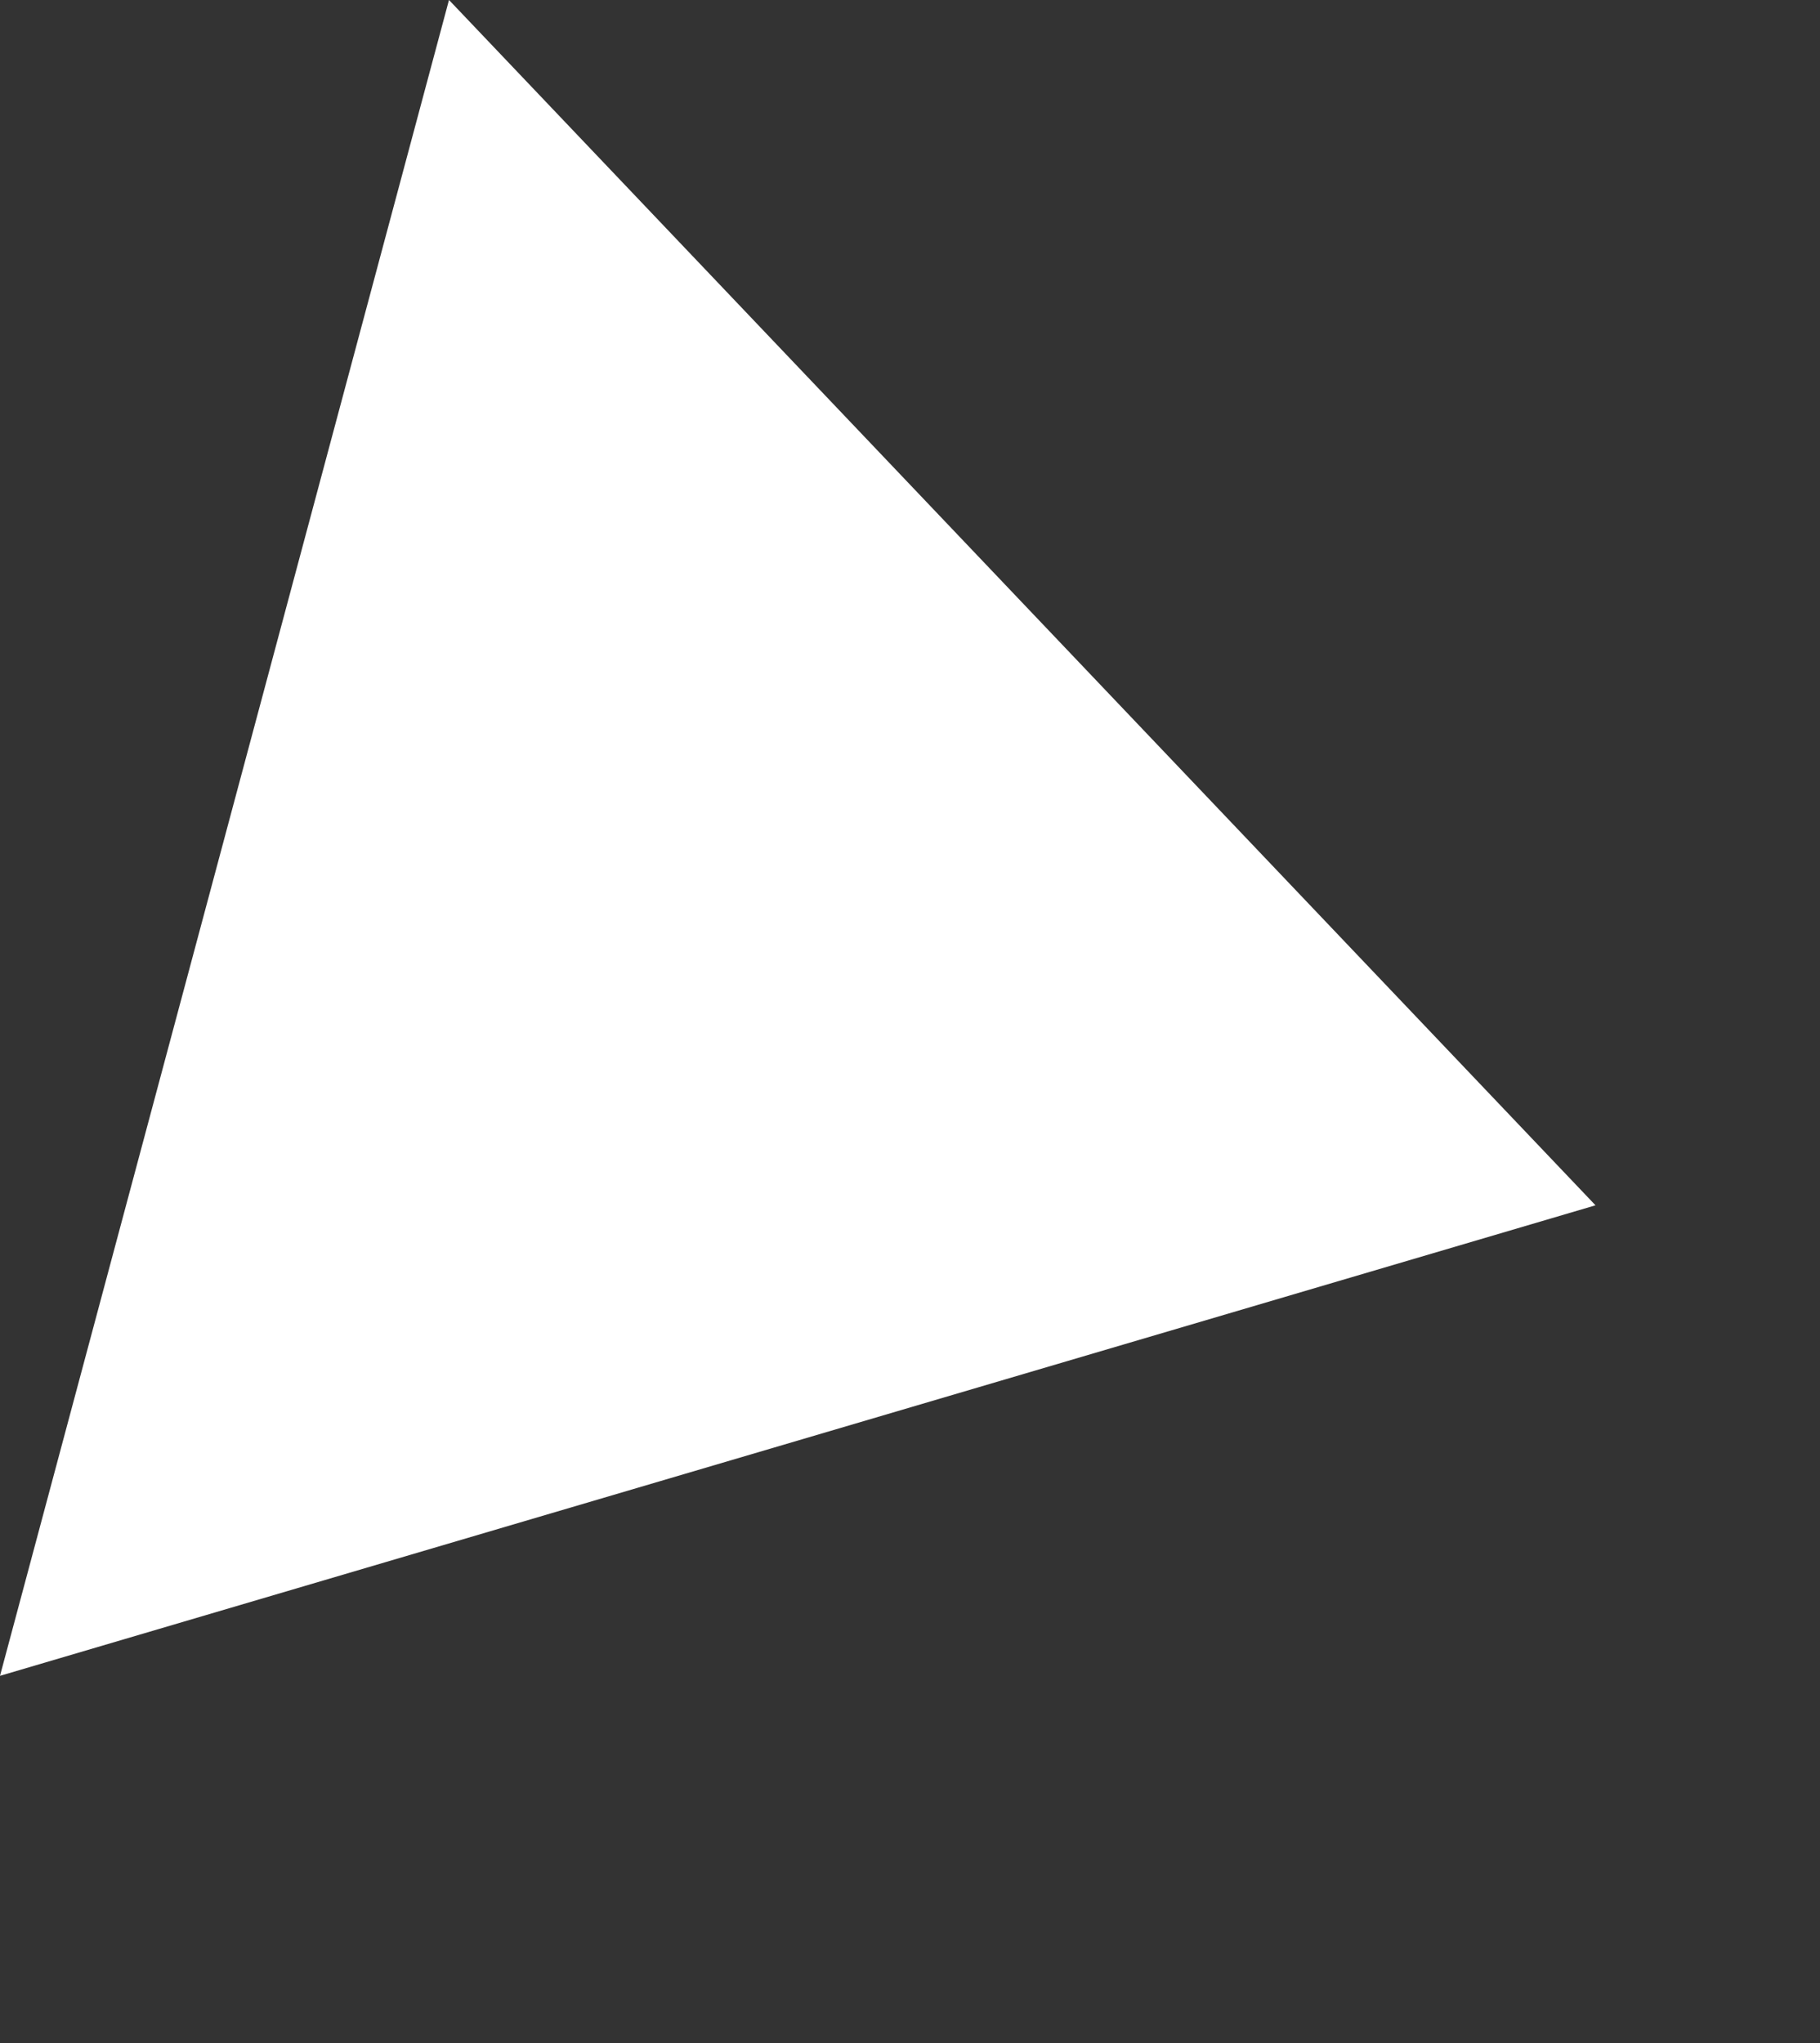 <svg xmlns="http://www.w3.org/2000/svg" width="16.786" height="18.843" viewBox="0 0 16.786 18.843"><rect x="0" y="0" width="16.786" height="18.843" fill="#333333" stroke="none"/><defs><style>.a{fill:#fff;}</style></defs><path class="a" d="M8,0l8,13.091H0Z" transform="translate(16.786 3.388) rotate(105)"/></svg>